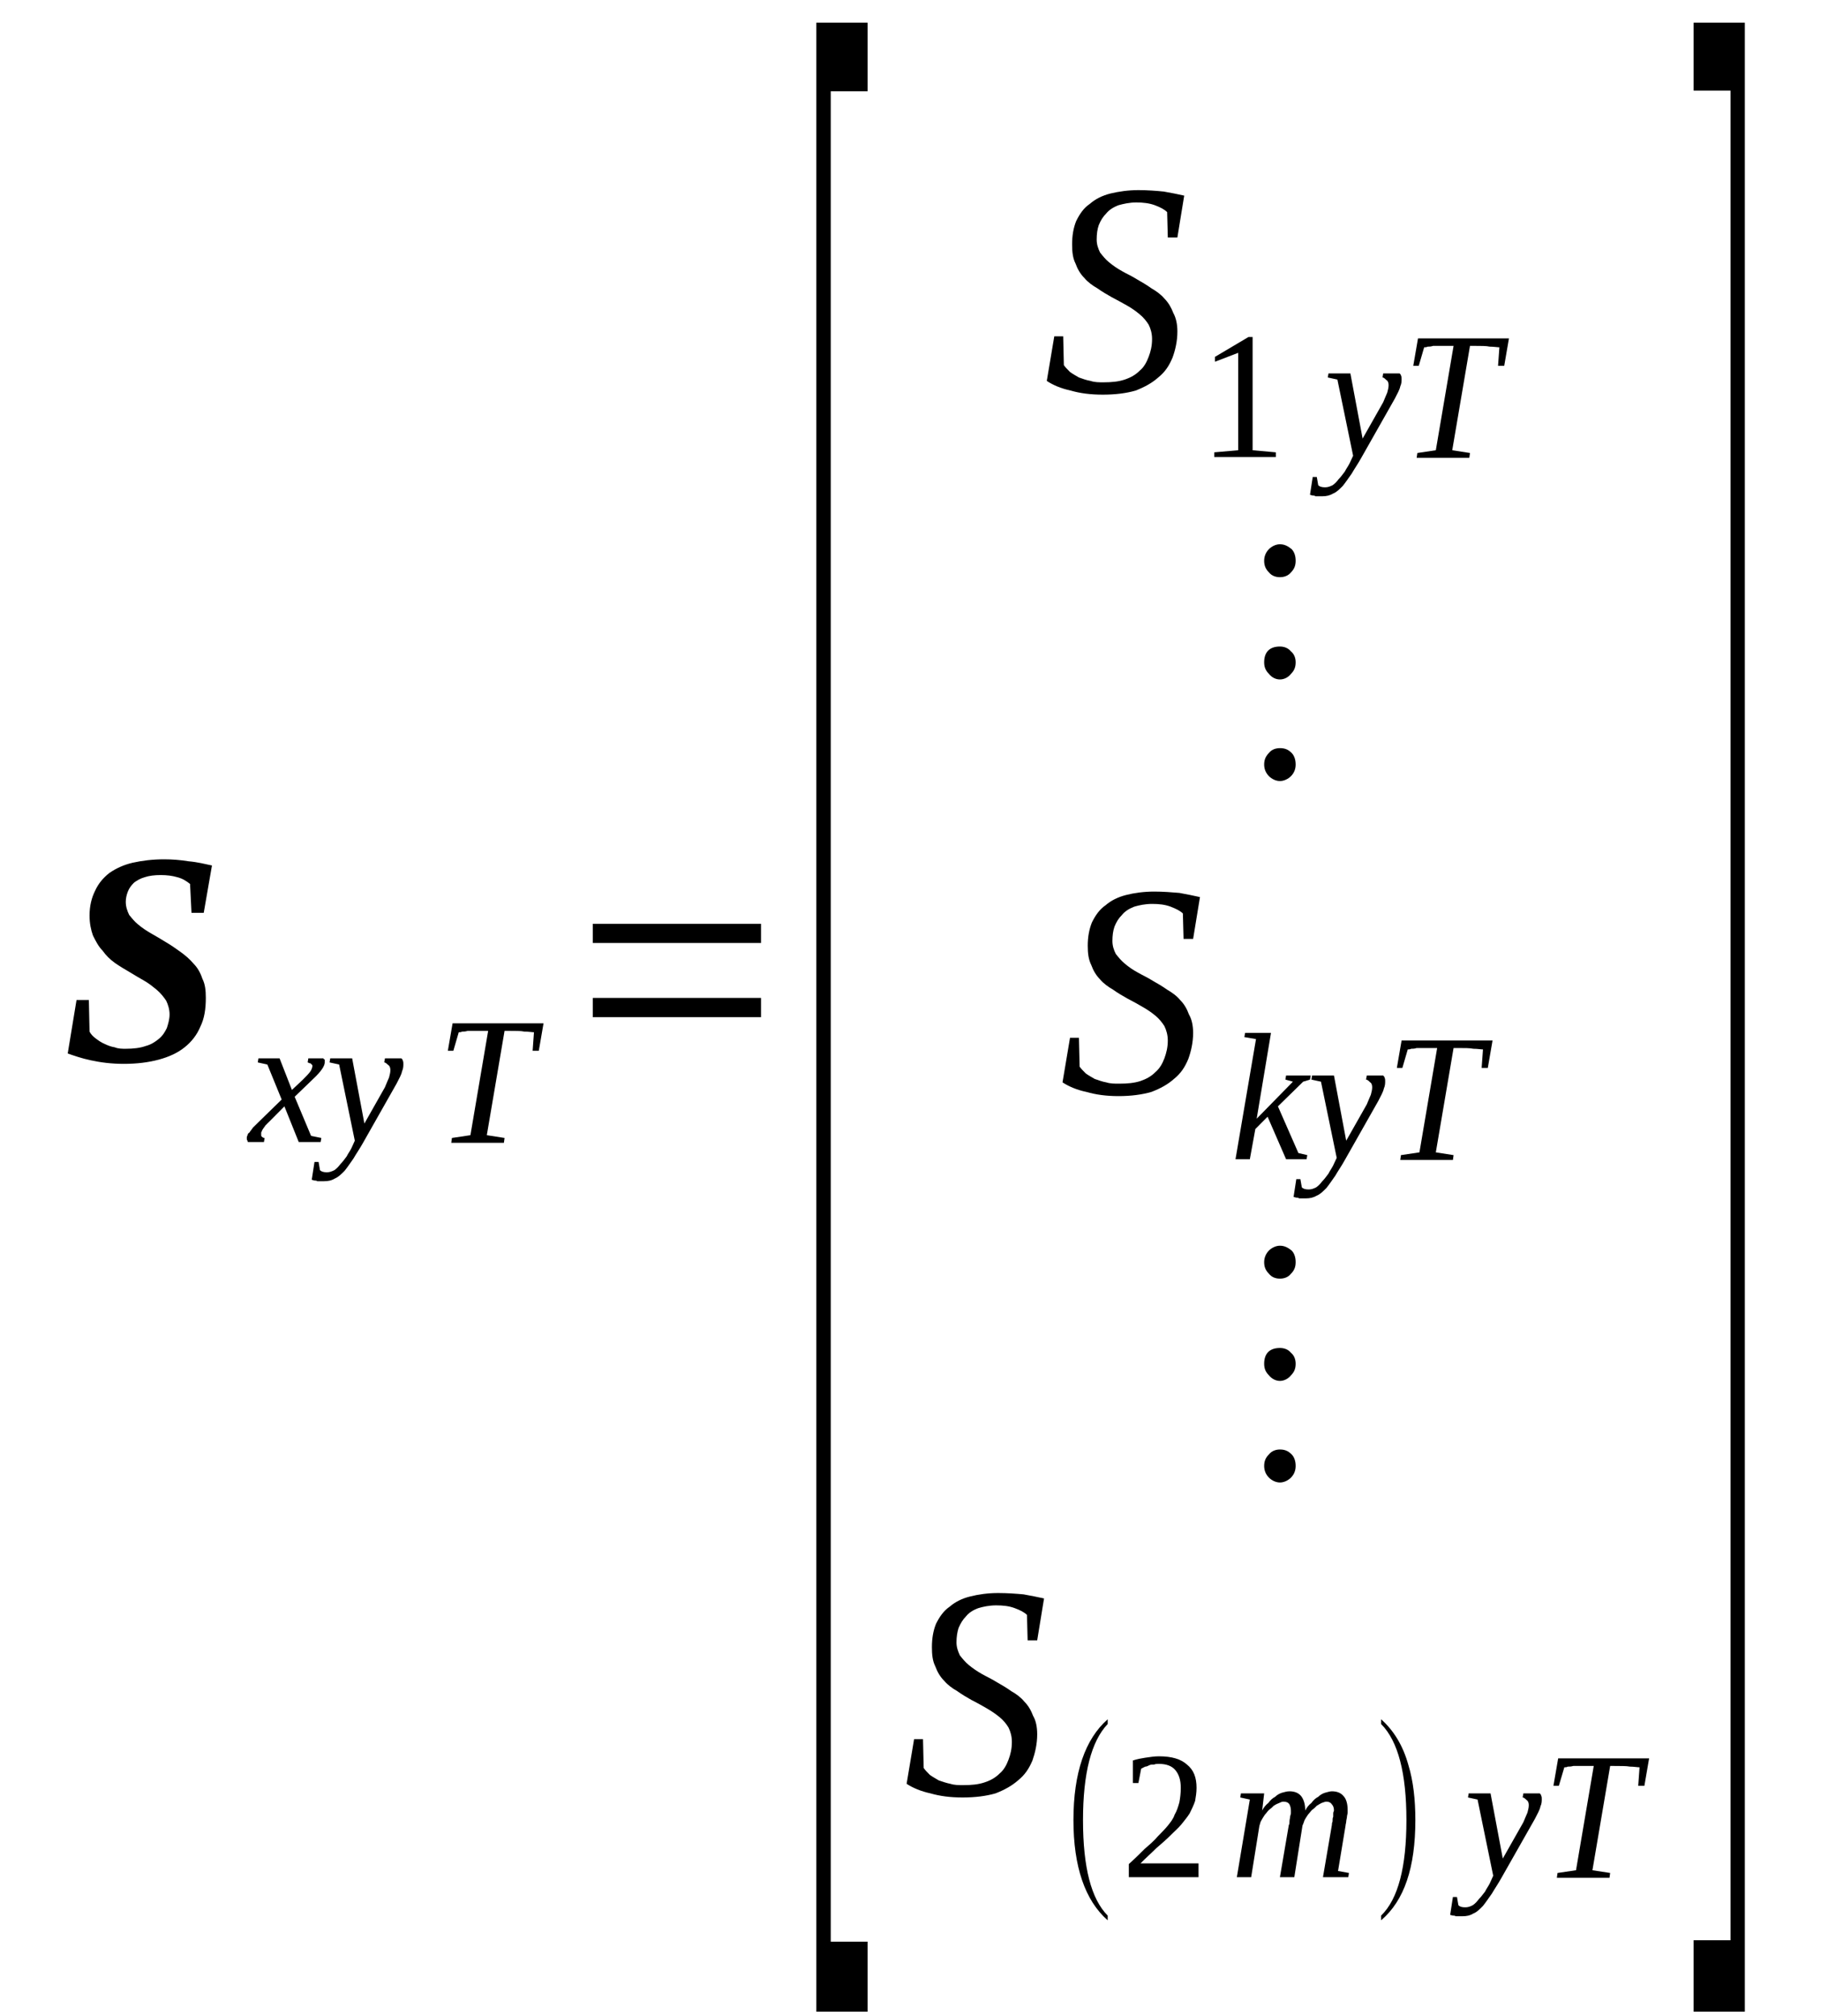 <?xml version='1.0' encoding='UTF-8'?>
<!-- This file was generated by dvisvgm 1.15.1 -->
<svg height='83pt' version='1.1' viewBox='0 -83 75 83' width='75pt' xmlns='http://www.w3.org/2000/svg' xmlns:xlink='http://www.w3.org/1999/xlink'>
<defs>
<clipPath id='clip1'>
<path clip-rule='evenodd' d='M0 -82.973H74.962V-0.028H0V-82.973'/>
</clipPath>
</defs>
<g id='page1'>
<g>
<path clip-path='url(#clip1)' d='M5.098 -39.195C4.59 -39.195 4.141 -39.254 3.746 -39.34C3.352 -39.422 3.043 -39.535 2.789 -39.621L3.152 -41.824H3.66L3.688 -40.523C3.746 -40.41 3.828 -40.328 3.941 -40.242C4.055 -40.156 4.168 -40.074 4.309 -40.016C4.422 -39.961 4.562 -39.902 4.73 -39.875C4.871 -39.816 5.039 -39.816 5.18 -39.816C5.492 -39.816 5.773 -39.848 6 -39.93C6.223 -39.988 6.391 -40.102 6.531 -40.215C6.703 -40.355 6.785 -40.496 6.871 -40.668C6.926 -40.836 6.984 -41.035 6.984 -41.23C6.984 -41.43 6.926 -41.629 6.844 -41.797C6.73 -41.965 6.617 -42.105 6.449 -42.25C6.309 -42.363 6.141 -42.504 5.941 -42.617C5.746 -42.73 5.547 -42.844 5.32 -42.984C5.125 -43.098 4.93 -43.211 4.73 -43.352C4.535 -43.492 4.363 -43.66 4.223 -43.859C4.055 -44.027 3.941 -44.254 3.828 -44.48C3.746 -44.707 3.688 -44.988 3.688 -45.301C3.688 -45.695 3.773 -46.035 3.914 -46.316C4.055 -46.629 4.254 -46.855 4.504 -47.055C4.789 -47.25 5.098 -47.391 5.465 -47.477C5.855 -47.563 6.281 -47.617 6.758 -47.617C7.098 -47.617 7.434 -47.59 7.773 -47.535C8.137 -47.504 8.449 -47.422 8.73 -47.363L8.391 -45.414H7.887L7.828 -46.602C7.688 -46.715 7.52 -46.828 7.293 -46.883C7.098 -46.941 6.871 -46.969 6.617 -46.969C6.363 -46.969 6.141 -46.941 5.969 -46.883C5.773 -46.828 5.633 -46.742 5.52 -46.656C5.406 -46.543 5.32 -46.43 5.266 -46.289S5.18 -46.008 5.18 -45.867C5.18 -45.668 5.238 -45.5 5.32 -45.328C5.434 -45.188 5.547 -45.047 5.688 -44.934C5.855 -44.793 6.027 -44.68 6.223 -44.566C6.422 -44.453 6.617 -44.34 6.844 -44.199C7.039 -44.086 7.238 -43.945 7.434 -43.805C7.633 -43.66 7.801 -43.52 7.969 -43.324C8.137 -43.152 8.25 -42.957 8.336 -42.699C8.449 -42.477 8.477 -42.219 8.477 -41.91C8.477 -41.457 8.418 -41.062 8.25 -40.723C8.109 -40.383 7.887 -40.102 7.602 -39.875C7.32 -39.648 6.957 -39.48 6.531 -39.367C6.109 -39.254 5.633 -39.195 5.098 -39.195Z' fill-rule='evenodd'/>
<path clip-path='url(#clip1)' d='M11.125 -36.851C11.039 -36.766 10.98 -36.711 10.925 -36.652C10.898 -36.597 10.839 -36.539 10.812 -36.484C10.785 -36.457 10.785 -36.398 10.757 -36.371C10.757 -36.344 10.757 -36.312 10.757 -36.285C10.757 -36.258 10.757 -36.199 10.785 -36.199C10.812 -36.172 10.839 -36.144 10.898 -36.144L10.871 -35.976H10.222C10.195 -35.976 10.195 -36.004 10.195 -36.031C10.164 -36.058 10.164 -36.09 10.164 -36.144C10.164 -36.172 10.164 -36.199 10.195 -36.258C10.195 -36.285 10.222 -36.344 10.277 -36.371C10.304 -36.426 10.363 -36.484 10.418 -36.57C10.476 -36.625 10.558 -36.711 10.644 -36.793L11.601 -37.726L11.011 -39.168L10.617 -39.254L10.644 -39.422H11.515L12.023 -38.121L12.476 -38.547C12.617 -38.687 12.726 -38.801 12.785 -38.887C12.839 -38.969 12.867 -39.054 12.867 -39.113C12.867 -39.141 12.867 -39.141 12.839 -39.168C12.839 -39.168 12.812 -39.195 12.812 -39.195C12.785 -39.226 12.757 -39.226 12.726 -39.226C12.699 -39.254 12.671 -39.254 12.671 -39.254L12.699 -39.422H13.32C13.32 -39.394 13.347 -39.394 13.375 -39.367C13.375 -39.34 13.375 -39.308 13.375 -39.254C13.375 -39.113 13.234 -38.887 12.898 -38.574L12.136 -37.84L12.812 -36.23L13.234 -36.144L13.207 -35.976H12.304L11.714 -37.445L11.125 -36.851Z' fill-rule='evenodd'/>
<path clip-path='url(#clip1)' d='M13.601 -39.422H14.504L15.008 -36.738L15.855 -38.234C15.91 -38.379 15.964 -38.488 16.023 -38.633C16.05 -38.746 16.078 -38.828 16.078 -38.941C16.078 -39.027 16.05 -39.113 15.996 -39.141C15.937 -39.195 15.882 -39.254 15.824 -39.254L15.855 -39.422H16.531C16.558 -39.394 16.586 -39.367 16.586 -39.34C16.613 -39.281 16.613 -39.254 16.613 -39.195C16.613 -39.113 16.613 -39 16.558 -38.887C16.531 -38.746 16.445 -38.601 16.332 -38.379L14.953 -35.945C14.812 -35.691 14.671 -35.496 14.558 -35.297C14.418 -35.097 14.304 -34.929 14.191 -34.789C14.05 -34.648 13.937 -34.535 13.796 -34.476C13.656 -34.391 13.515 -34.363 13.347 -34.363C13.293 -34.363 13.234 -34.363 13.207 -34.363C13.152 -34.363 13.121 -34.363 13.066 -34.363C13.039 -34.391 12.98 -34.391 12.953 -34.391S12.867 -34.422 12.839 -34.422L12.953 -35.156H13.121L13.179 -34.816C13.234 -34.762 13.32 -34.73 13.461 -34.73C13.574 -34.73 13.656 -34.762 13.769 -34.816C13.855 -34.871 13.937 -34.957 14.023 -35.07C14.109 -35.156 14.191 -35.269 14.277 -35.383C14.332 -35.496 14.418 -35.609 14.472 -35.719L14.613 -36.031L13.968 -39.168L13.574 -39.254L13.601 -39.422Z' fill-rule='evenodd'/>
<path clip-path='url(#clip1)' d='M18.586 -35.945L18.613 -36.144L19.375 -36.258L20.105 -40.554H19.937C19.769 -40.554 19.656 -40.554 19.543 -40.554C19.429 -40.554 19.316 -40.554 19.261 -40.554C19.175 -40.523 19.093 -40.523 19.035 -40.523C18.98 -40.496 18.953 -40.496 18.894 -40.496L18.672 -39.734H18.445L18.64 -40.863H22.386L22.191 -39.734H21.937L21.992 -40.496C21.91 -40.496 21.769 -40.523 21.597 -40.523C21.457 -40.554 21.234 -40.554 20.949 -40.554H20.781L20.05 -36.258L20.781 -36.144L20.754 -35.945H18.586Z' fill-rule='evenodd'/>
<path clip-path='url(#clip1)' d='M24.414 -41.117V-41.91H31.343V-41.117H24.414ZM24.414 -44.172V-44.961H31.343V-44.172H24.414Z' fill-rule='evenodd'/>
<path clip-path='url(#clip1)' d='M33.621 -0.168V-82.066H35.734V-79.242H34.215V-3.051H35.734V-0.168H33.621Z' fill-rule='evenodd'/>
<path clip-path='url(#clip1)' d='M43.422 -69.152H43.789L43.816 -67.965C43.875 -67.879 43.957 -67.797 44.07 -67.683C44.183 -67.597 44.297 -67.543 44.437 -67.457C44.605 -67.398 44.746 -67.344 44.914 -67.316C45.086 -67.258 45.254 -67.258 45.449 -67.258C45.789 -67.258 46.07 -67.285 46.324 -67.371C46.578 -67.457 46.773 -67.57 46.941 -67.738C47.113 -67.879 47.222 -68.078 47.308 -68.305C47.394 -68.531 47.449 -68.758 47.449 -69.039C47.449 -69.266 47.394 -69.465 47.308 -69.633C47.222 -69.773 47.082 -69.945 46.941 -70.055C46.773 -70.199 46.605 -70.312 46.406 -70.426C46.211 -70.535 46.011 -70.648 45.789 -70.762C45.59 -70.875 45.394 -70.988 45.195 -71.129C45 -71.242 44.8 -71.383 44.66 -71.555C44.492 -71.722 44.379 -71.922 44.297 -72.148C44.183 -72.375 44.156 -72.629 44.156 -72.937C44.156 -73.305 44.211 -73.617 44.324 -73.898C44.465 -74.183 44.632 -74.437 44.886 -74.605C45.113 -74.805 45.394 -74.945 45.73 -75.031C46.07 -75.113 46.465 -75.172 46.886 -75.172C47.254 -75.172 47.617 -75.144 47.929 -75.113C48.238 -75.058 48.519 -75.004 48.773 -74.945L48.492 -73.222H48.097L48.07 -74.266C47.957 -74.379 47.789 -74.465 47.562 -74.551C47.336 -74.633 47.082 -74.664 46.8 -74.664C46.519 -74.664 46.265 -74.605 46.07 -74.551C45.843 -74.465 45.675 -74.351 45.562 -74.211C45.422 -74.07 45.336 -73.93 45.254 -73.73C45.195 -73.562 45.168 -73.363 45.168 -73.137C45.168 -72.937 45.226 -72.769 45.308 -72.601C45.422 -72.457 45.535 -72.316 45.675 -72.203C45.843 -72.062 46.011 -71.949 46.211 -71.836C46.406 -71.722 46.605 -71.641 46.832 -71.496C47.027 -71.383 47.222 -71.273 47.422 -71.129C47.617 -71.016 47.816 -70.875 47.957 -70.707C48.125 -70.535 48.238 -70.34 48.324 -70.113C48.433 -69.914 48.492 -69.66 48.492 -69.351C48.492 -68.953 48.406 -68.586 48.293 -68.277C48.152 -67.937 47.984 -67.683 47.703 -67.457C47.449 -67.23 47.14 -67.062 46.773 -66.918C46.379 -66.805 45.929 -66.75 45.422 -66.75C44.914 -66.75 44.492 -66.805 44.097 -66.918C43.703 -67.004 43.367 -67.144 43.113 -67.316L43.422 -69.152Z' fill-rule='evenodd'/>
<path clip-path='url(#clip1)' d='M51.59 -64.461L52.547 -64.375V-64.18H50.011V-64.375L50.996 -64.461V-68.472L50.039 -68.105V-68.305L51.422 -69.125H51.59V-64.461Z' fill-rule='evenodd'/>
<path clip-path='url(#clip1)' d='M54.715 -67.625H55.617L56.121 -64.941L56.968 -66.437C57.023 -66.582 57.082 -66.695 57.136 -66.836C57.164 -66.949 57.191 -67.031 57.191 -67.144C57.191 -67.23 57.164 -67.316 57.109 -67.344C57.05 -67.398 56.996 -67.457 56.941 -67.457L56.968 -67.625H57.644C57.672 -67.597 57.699 -67.57 57.699 -67.543C57.726 -67.484 57.726 -67.457 57.726 -67.398C57.726 -67.316 57.726 -67.203 57.672 -67.09C57.644 -66.949 57.558 -66.805 57.445 -66.582L56.066 -64.148C55.925 -63.894 55.785 -63.699 55.672 -63.5C55.531 -63.301 55.418 -63.133 55.304 -62.992C55.164 -62.851 55.054 -62.738 54.91 -62.68C54.769 -62.597 54.629 -62.566 54.461 -62.566C54.406 -62.566 54.347 -62.566 54.32 -62.566C54.265 -62.566 54.207 -62.566 54.179 -62.566C54.152 -62.597 54.093 -62.597 54.066 -62.597C54.039 -62.597 53.984 -62.625 53.953 -62.625L54.066 -63.359H54.234L54.293 -63.019C54.347 -62.965 54.433 -62.934 54.574 -62.934C54.687 -62.934 54.769 -62.965 54.882 -63.019C54.968 -63.078 55.054 -63.16 55.136 -63.273C55.222 -63.359 55.304 -63.472 55.39 -63.586C55.445 -63.699 55.531 -63.812 55.586 -63.926L55.73 -64.234L55.082 -67.371L54.687 -67.457L54.715 -67.625Z' fill-rule='evenodd'/>
<path clip-path='url(#clip1)' d='M58.347 -64.148L58.375 -64.347L59.136 -64.461L59.867 -68.758H59.699C59.531 -68.758 59.418 -68.758 59.304 -68.758C59.191 -68.758 59.078 -68.758 59.023 -68.758C58.937 -68.726 58.855 -68.726 58.797 -68.726C58.742 -68.699 58.715 -68.699 58.656 -68.699L58.433 -67.937H58.207L58.402 -69.066H62.148L61.953 -67.937H61.699L61.754 -68.699C61.672 -68.699 61.531 -68.726 61.359 -68.726C61.218 -68.758 60.996 -68.758 60.715 -68.758H60.543L59.812 -64.461L60.543 -64.347L60.515 -64.148H58.347Z' fill-rule='evenodd'/>
<path clip-path='url(#clip1)' d='M52.715 -52.195C52.914 -52.195 53.054 -52.141 53.195 -52C53.308 -51.887 53.363 -51.715 53.363 -51.519C53.363 -51.347 53.308 -51.179 53.168 -51.039C53.054 -50.926 52.883 -50.84 52.715 -50.84C52.547 -50.84 52.379 -50.926 52.265 -51.039C52.125 -51.179 52.066 -51.347 52.066 -51.519C52.066 -51.715 52.125 -51.855 52.265 -52C52.379 -52.141 52.547 -52.195 52.715 -52.195ZM52.715 -56.379C52.883 -56.379 53.054 -56.32 53.168 -56.179C53.308 -56.066 53.363 -55.898 53.363 -55.73C53.363 -55.531 53.308 -55.391 53.168 -55.25C53.054 -55.105 52.883 -55.023 52.715 -55.023C52.547 -55.023 52.379 -55.105 52.265 -55.25C52.125 -55.391 52.066 -55.531 52.066 -55.73C52.066 -56.152 52.293 -56.379 52.715 -56.379ZM52.715 -60.59C52.914 -60.59 53.054 -60.504 53.195 -60.391C53.308 -60.277 53.363 -60.109 53.363 -59.91C53.363 -59.715 53.308 -59.57 53.168 -59.429C53.054 -59.289 52.883 -59.234 52.715 -59.234C52.547 -59.234 52.379 -59.289 52.265 -59.429C52.125 -59.57 52.066 -59.715 52.066 -59.91C52.066 -60.082 52.125 -60.25 52.265 -60.391C52.379 -60.504 52.547 -60.59 52.715 -60.59Z' fill-rule='evenodd'/>
<path clip-path='url(#clip1)' d='M44.07 -40.269H44.437L44.465 -39.082C44.519 -39 44.605 -38.914 44.718 -38.801C44.832 -38.715 44.945 -38.66 45.086 -38.574C45.254 -38.519 45.394 -38.461 45.562 -38.433C45.73 -38.379 45.902 -38.379 46.097 -38.379C46.437 -38.379 46.718 -38.406 46.972 -38.488C47.222 -38.574 47.422 -38.687 47.59 -38.859C47.758 -39 47.871 -39.195 47.957 -39.422C48.039 -39.648 48.097 -39.875 48.097 -40.156C48.097 -40.383 48.039 -40.582 47.957 -40.75C47.871 -40.89 47.73 -41.062 47.59 -41.176C47.422 -41.316 47.254 -41.429 47.054 -41.543C46.859 -41.656 46.66 -41.769 46.437 -41.883C46.238 -41.996 46.043 -42.105 45.843 -42.25C45.648 -42.363 45.449 -42.504 45.308 -42.672C45.14 -42.844 45.027 -43.039 44.945 -43.265C44.832 -43.492 44.8 -43.746 44.8 -44.058C44.8 -44.426 44.859 -44.734 44.972 -45.019C45.113 -45.301 45.281 -45.554 45.535 -45.726C45.761 -45.922 46.043 -46.062 46.379 -46.148C46.718 -46.234 47.113 -46.289 47.535 -46.289C47.898 -46.289 48.265 -46.261 48.574 -46.234C48.886 -46.176 49.168 -46.121 49.422 -46.062L49.14 -44.34H48.746L48.718 -45.387C48.605 -45.5 48.433 -45.582 48.211 -45.668C47.984 -45.754 47.73 -45.781 47.449 -45.781C47.168 -45.781 46.914 -45.726 46.718 -45.668C46.492 -45.582 46.324 -45.469 46.211 -45.328C46.07 -45.187 45.984 -45.047 45.902 -44.847C45.843 -44.679 45.816 -44.48 45.816 -44.254C45.816 -44.058 45.871 -43.886 45.957 -43.719C46.07 -43.578 46.183 -43.437 46.324 -43.324C46.492 -43.179 46.66 -43.066 46.859 -42.957C47.054 -42.844 47.254 -42.758 47.476 -42.617C47.675 -42.504 47.871 -42.391 48.07 -42.25C48.265 -42.136 48.465 -41.996 48.605 -41.824C48.773 -41.656 48.886 -41.457 48.968 -41.23C49.082 -41.035 49.14 -40.777 49.14 -40.469C49.14 -40.074 49.054 -39.707 48.941 -39.394C48.8 -39.054 48.632 -38.801 48.351 -38.574C48.097 -38.347 47.789 -38.179 47.422 -38.039C47.027 -37.926 46.578 -37.867 46.07 -37.867C45.562 -37.867 45.14 -37.926 44.746 -38.039C44.351 -38.121 44.015 -38.266 43.761 -38.433L44.07 -40.269Z' fill-rule='evenodd'/>
<path clip-path='url(#clip1)' d='M51.73 -40.215L51.25 -40.297L51.281 -40.469H52.347L51.758 -36.937L53.25 -38.461L52.941 -38.547L52.968 -38.715H53.984L53.953 -38.547L53.672 -38.461L52.633 -37.445L53.476 -35.523L53.843 -35.437L53.812 -35.269H52.968L52.207 -37.019L51.703 -36.512L51.476 -35.269H50.886L51.73 -40.215Z' fill-rule='evenodd'/>
<path clip-path='url(#clip1)' d='M54.039 -38.715H54.941L55.445 -36.031L56.293 -37.527C56.347 -37.672 56.406 -37.785 56.461 -37.926C56.488 -38.039 56.515 -38.121 56.515 -38.234C56.515 -38.32 56.488 -38.406 56.433 -38.433C56.375 -38.488 56.32 -38.547 56.261 -38.547L56.293 -38.715H56.968C56.996 -38.687 57.023 -38.66 57.023 -38.633C57.05 -38.574 57.05 -38.547 57.05 -38.488C57.05 -38.406 57.05 -38.293 56.996 -38.18C56.968 -38.039 56.883 -37.898 56.769 -37.672L55.39 -35.238C55.25 -34.984 55.109 -34.789 54.996 -34.59C54.855 -34.391 54.742 -34.222 54.629 -34.082C54.488 -33.941 54.375 -33.828 54.234 -33.769C54.093 -33.687 53.953 -33.656 53.785 -33.656C53.73 -33.656 53.672 -33.656 53.644 -33.656C53.59 -33.656 53.558 -33.656 53.504 -33.656C53.476 -33.687 53.418 -33.687 53.39 -33.687C53.363 -33.687 53.308 -33.715 53.277 -33.715L53.39 -34.449H53.558L53.617 -34.109C53.672 -34.054 53.758 -34.023 53.898 -34.023C54.011 -34.023 54.093 -34.054 54.207 -34.109C54.293 -34.168 54.375 -34.25 54.461 -34.363C54.547 -34.449 54.629 -34.562 54.715 -34.676C54.769 -34.789 54.855 -34.902 54.91 -35.016L55.054 -35.324L54.406 -38.461L54.011 -38.547L54.039 -38.715Z' fill-rule='evenodd'/>
<path clip-path='url(#clip1)' d='M57.672 -35.238L57.699 -35.437L58.461 -35.551L59.191 -39.847H59.023C58.855 -39.847 58.742 -39.847 58.629 -39.847S58.402 -39.847 58.347 -39.847C58.261 -39.816 58.179 -39.816 58.121 -39.816C58.066 -39.789 58.039 -39.789 57.98 -39.789L57.758 -39.027H57.531L57.726 -40.156H61.472L61.277 -39.027H61.023L61.078 -39.789C60.996 -39.789 60.855 -39.816 60.683 -39.816C60.543 -39.847 60.32 -39.847 60.039 -39.847H59.867L59.136 -35.551L59.867 -35.437L59.84 -35.238H57.672Z' fill-rule='evenodd'/>
<path clip-path='url(#clip1)' d='M52.715 -23.316C52.914 -23.316 53.054 -23.258 53.195 -23.117C53.308 -23.004 53.363 -22.836 53.363 -22.637C53.363 -22.465 53.308 -22.297 53.168 -22.156C53.054 -22.043 52.883 -21.957 52.715 -21.957C52.547 -21.957 52.379 -22.043 52.265 -22.156C52.125 -22.297 52.066 -22.465 52.066 -22.637C52.066 -22.836 52.125 -22.976 52.265 -23.117C52.379 -23.258 52.547 -23.316 52.715 -23.316ZM52.715 -27.496C52.883 -27.496 53.054 -27.441 53.168 -27.301C53.308 -27.187 53.363 -27.015 53.363 -26.848C53.363 -26.648 53.308 -26.508 53.168 -26.367C53.054 -26.226 52.883 -26.14 52.715 -26.14C52.547 -26.14 52.379 -26.226 52.265 -26.367C52.125 -26.508 52.066 -26.648 52.066 -26.848C52.066 -27.269 52.293 -27.496 52.715 -27.496ZM52.715 -31.707C52.914 -31.707 53.054 -31.621 53.195 -31.512C53.308 -31.398 53.363 -31.226 53.363 -31.031C53.363 -30.832 53.308 -30.691 53.168 -30.551C53.054 -30.406 52.883 -30.351 52.715 -30.351C52.547 -30.351 52.379 -30.406 52.265 -30.551C52.125 -30.691 52.066 -30.832 52.066 -31.031C52.066 -31.199 52.125 -31.367 52.265 -31.512C52.379 -31.621 52.547 -31.707 52.715 -31.707Z' fill-rule='evenodd'/>
<path clip-path='url(#clip1)' d='M37.648 -11.39H38.015L38.043 -10.203C38.101 -10.117 38.183 -10.031 38.297 -9.918C38.41 -9.836 38.523 -9.777 38.664 -9.691C38.832 -9.637 38.972 -9.582 39.14 -9.551C39.312 -9.496 39.48 -9.496 39.675 -9.496C40.015 -9.496 40.297 -9.523 40.55 -9.609C40.804 -9.691 41 -9.805 41.172 -9.976C41.34 -10.117 41.453 -10.316 41.535 -10.539C41.621 -10.765 41.675 -10.992 41.675 -11.277C41.675 -11.5 41.621 -11.699 41.535 -11.871C41.453 -12.012 41.312 -12.18 41.172 -12.293C41 -12.433 40.832 -12.547 40.636 -12.66C40.437 -12.773 40.242 -12.887 40.015 -13C39.816 -13.113 39.621 -13.226 39.425 -13.367C39.226 -13.48 39.031 -13.621 38.89 -13.789C38.718 -13.961 38.605 -14.16 38.523 -14.383C38.41 -14.609 38.382 -14.863 38.382 -15.176C38.382 -15.543 38.437 -15.855 38.55 -16.137C38.691 -16.418 38.859 -16.672 39.113 -16.844C39.34 -17.039 39.621 -17.183 39.961 -17.265C40.297 -17.351 40.691 -17.406 41.113 -17.406C41.48 -17.406 41.847 -17.379 42.156 -17.351C42.465 -17.297 42.746 -17.238 43 -17.183L42.718 -15.457H42.324L42.297 -16.504C42.183 -16.617 42.015 -16.703 41.789 -16.785C41.562 -16.871 41.312 -16.898 41.027 -16.898C40.746 -16.898 40.492 -16.844 40.297 -16.785C40.07 -16.703 39.902 -16.59 39.789 -16.449C39.648 -16.305 39.566 -16.164 39.48 -15.969C39.425 -15.797 39.394 -15.598 39.394 -15.375C39.394 -15.176 39.453 -15.008 39.535 -14.836C39.648 -14.695 39.761 -14.555 39.902 -14.441C40.07 -14.301 40.242 -14.187 40.437 -14.074C40.636 -13.961 40.832 -13.875 41.058 -13.734C41.254 -13.621 41.453 -13.508 41.648 -13.367C41.847 -13.254 42.043 -13.113 42.183 -12.941C42.351 -12.773 42.465 -12.574 42.55 -12.348C42.664 -12.152 42.718 -11.898 42.718 -11.586C42.718 -11.191 42.632 -10.824 42.523 -10.512C42.379 -10.172 42.211 -9.918 41.929 -9.691C41.675 -9.469 41.367 -9.297 41 -9.156C40.605 -9.043 40.156 -8.988 39.648 -8.988C39.14 -8.988 38.718 -9.043 38.324 -9.156C37.929 -9.242 37.593 -9.383 37.34 -9.551L37.648 -11.39Z' fill-rule='evenodd'/>
<path clip-path='url(#clip1)' d='M45.621 -4.125V-3.93C44.691 -4.746 44.211 -6.133 44.211 -8.055C44.211 -10.004 44.691 -11.39 45.621 -12.207V-12.012C44.945 -11.305 44.605 -9.976 44.605 -8.055C44.605 -6.105 44.945 -4.805 45.621 -4.125Z' fill-rule='evenodd'/>
<path clip-path='url(#clip1)' d='M49.363 -5.707H46.492V-6.246C46.746 -6.473 46.941 -6.668 47.14 -6.867C47.336 -7.035 47.535 -7.207 47.675 -7.375C47.843 -7.547 47.984 -7.687 48.097 -7.828C48.211 -7.969 48.324 -8.109 48.379 -8.281C48.465 -8.422 48.519 -8.59 48.574 -8.789C48.605 -8.957 48.632 -9.156 48.632 -9.383C48.632 -9.723 48.547 -9.949 48.406 -10.117C48.265 -10.285 48.039 -10.371 47.73 -10.371C47.675 -10.371 47.59 -10.371 47.535 -10.344C47.449 -10.344 47.394 -10.344 47.336 -10.316C47.281 -10.285 47.222 -10.258 47.168 -10.258C47.113 -10.23 47.054 -10.203 47 -10.172L46.886 -9.582H46.66V-10.512C46.832 -10.57 47 -10.598 47.168 -10.625C47.363 -10.652 47.535 -10.683 47.73 -10.683C48.265 -10.683 48.632 -10.57 48.886 -10.344C49.168 -10.117 49.281 -9.805 49.281 -9.383C49.281 -9.183 49.25 -9.015 49.222 -8.844C49.168 -8.676 49.082 -8.508 49 -8.336C48.914 -8.195 48.773 -8.027 48.66 -7.883C48.519 -7.715 48.351 -7.574 48.183 -7.402C48.011 -7.234 47.816 -7.066 47.617 -6.894C47.422 -6.699 47.195 -6.5 46.972 -6.273H49.363V-5.707Z' fill-rule='evenodd'/>
<path clip-path='url(#clip1)' d='M53.758 -8.449C53.812 -8.562 53.898 -8.676 54.011 -8.762C54.093 -8.875 54.179 -8.957 54.293 -9.015C54.375 -9.101 54.488 -9.156 54.574 -9.183C54.687 -9.211 54.769 -9.242 54.855 -9.242C55.054 -9.242 55.222 -9.183 55.336 -9.043C55.445 -8.93 55.504 -8.73 55.504 -8.476C55.504 -8.449 55.504 -8.394 55.504 -8.363C55.504 -8.308 55.476 -8.25 55.476 -8.195C55.476 -8.14 55.445 -8.055 55.445 -7.996C55.445 -7.941 55.418 -7.883 55.418 -7.828L55.109 -5.961L55.558 -5.879L55.531 -5.707H54.488L54.855 -7.855C54.855 -7.883 54.855 -7.941 54.883 -7.996C54.883 -8.082 54.883 -8.14 54.91 -8.195C54.91 -8.25 54.91 -8.281 54.91 -8.336C54.91 -8.394 54.941 -8.422 54.941 -8.449C54.941 -8.562 54.91 -8.648 54.855 -8.703C54.8 -8.789 54.715 -8.816 54.629 -8.816C54.574 -8.816 54.519 -8.789 54.433 -8.762C54.375 -8.73 54.32 -8.703 54.234 -8.648C54.179 -8.59 54.125 -8.535 54.039 -8.476C53.984 -8.422 53.925 -8.336 53.871 -8.281C53.812 -8.195 53.758 -8.109 53.73 -8.055C53.699 -7.969 53.672 -7.883 53.644 -7.828L53.308 -5.707H52.715L53.082 -7.855C53.109 -7.883 53.109 -7.941 53.109 -7.996C53.109 -8.082 53.136 -8.14 53.136 -8.195C53.136 -8.25 53.168 -8.281 53.168 -8.336C53.168 -8.394 53.168 -8.422 53.168 -8.449C53.168 -8.562 53.136 -8.648 53.109 -8.703C53.054 -8.789 52.968 -8.816 52.855 -8.816C52.8 -8.816 52.742 -8.789 52.687 -8.762C52.601 -8.73 52.547 -8.703 52.461 -8.648C52.406 -8.59 52.347 -8.535 52.265 -8.476C52.207 -8.422 52.152 -8.336 52.097 -8.281C52.039 -8.195 51.984 -8.109 51.957 -8.055C51.898 -7.969 51.898 -7.883 51.871 -7.828L51.531 -5.707H50.941L51.476 -8.902L51.082 -8.988L51.109 -9.156H52.066L51.984 -8.449C52.039 -8.562 52.125 -8.676 52.238 -8.762C52.32 -8.875 52.406 -8.957 52.519 -9.015C52.601 -9.101 52.715 -9.156 52.8 -9.183C52.914 -9.211 52.996 -9.242 53.109 -9.242C53.308 -9.242 53.476 -9.183 53.59 -9.043C53.699 -8.902 53.758 -8.703 53.758 -8.449Z' fill-rule='evenodd'/>
<path clip-path='url(#clip1)' d='M56.883 -4.125C57.586 -4.805 57.925 -6.133 57.925 -8.055C57.925 -9.976 57.586 -11.305 56.883 -12.012V-12.207C57.39 -11.758 57.785 -11.133 58.008 -10.316C58.207 -9.664 58.293 -8.902 58.293 -8.055C58.293 -6.105 57.84 -4.746 56.883 -3.93V-4.125Z' fill-rule='evenodd'/>
<path clip-path='url(#clip1)' d='M60.488 -9.156H61.39L61.894 -6.473L62.742 -7.969C62.797 -8.109 62.851 -8.223 62.91 -8.363C62.937 -8.476 62.965 -8.562 62.965 -8.676C62.965 -8.762 62.937 -8.844 62.882 -8.875C62.824 -8.93 62.769 -8.988 62.711 -8.988L62.742 -9.156H63.418C63.445 -9.129 63.472 -9.101 63.472 -9.07C63.5 -9.015 63.5 -8.988 63.5 -8.93C63.5 -8.844 63.5 -8.73 63.445 -8.621C63.418 -8.476 63.332 -8.336 63.218 -8.109L61.84 -5.68C61.699 -5.426 61.558 -5.226 61.445 -5.031C61.304 -4.832 61.191 -4.664 61.078 -4.523C60.937 -4.379 60.824 -4.265 60.683 -4.211C60.543 -4.125 60.402 -4.098 60.234 -4.098C60.179 -4.098 60.121 -4.098 60.093 -4.098C60.039 -4.098 59.98 -4.098 59.953 -4.098C59.925 -4.125 59.867 -4.125 59.84 -4.125C59.812 -4.125 59.754 -4.152 59.726 -4.152L59.84 -4.89H60.007L60.066 -4.551C60.121 -4.492 60.207 -4.465 60.347 -4.465C60.461 -4.465 60.543 -4.492 60.656 -4.551C60.742 -4.605 60.824 -4.691 60.91 -4.805C60.996 -4.89 61.078 -5.004 61.164 -5.113C61.218 -5.226 61.304 -5.34 61.359 -5.453L61.5 -5.765L60.855 -8.902L60.461 -8.988L60.488 -9.156Z' fill-rule='evenodd'/>
<path clip-path='url(#clip1)' d='M64.121 -5.68L64.148 -5.879L64.91 -5.992L65.64 -10.285H65.472C65.304 -10.285 65.191 -10.285 65.078 -10.285S64.851 -10.285 64.796 -10.285C64.711 -10.258 64.629 -10.258 64.57 -10.258C64.515 -10.23 64.488 -10.23 64.429 -10.23L64.203 -9.469H63.98L64.175 -10.598H67.921L67.726 -9.469H67.472L67.527 -10.23C67.441 -10.23 67.3 -10.258 67.132 -10.258C66.992 -10.285 66.765 -10.285 66.484 -10.285H66.316L65.586 -5.992L66.316 -5.879L66.289 -5.68H64.121Z' fill-rule='evenodd'/>
<path clip-path='url(#clip1)' d='M71.863 -0.168H69.754V-3.109H71.273V-79.269H69.754V-82.066H71.863V-0.168Z' fill-rule='evenodd'/>
</g>
</g>
</svg>
